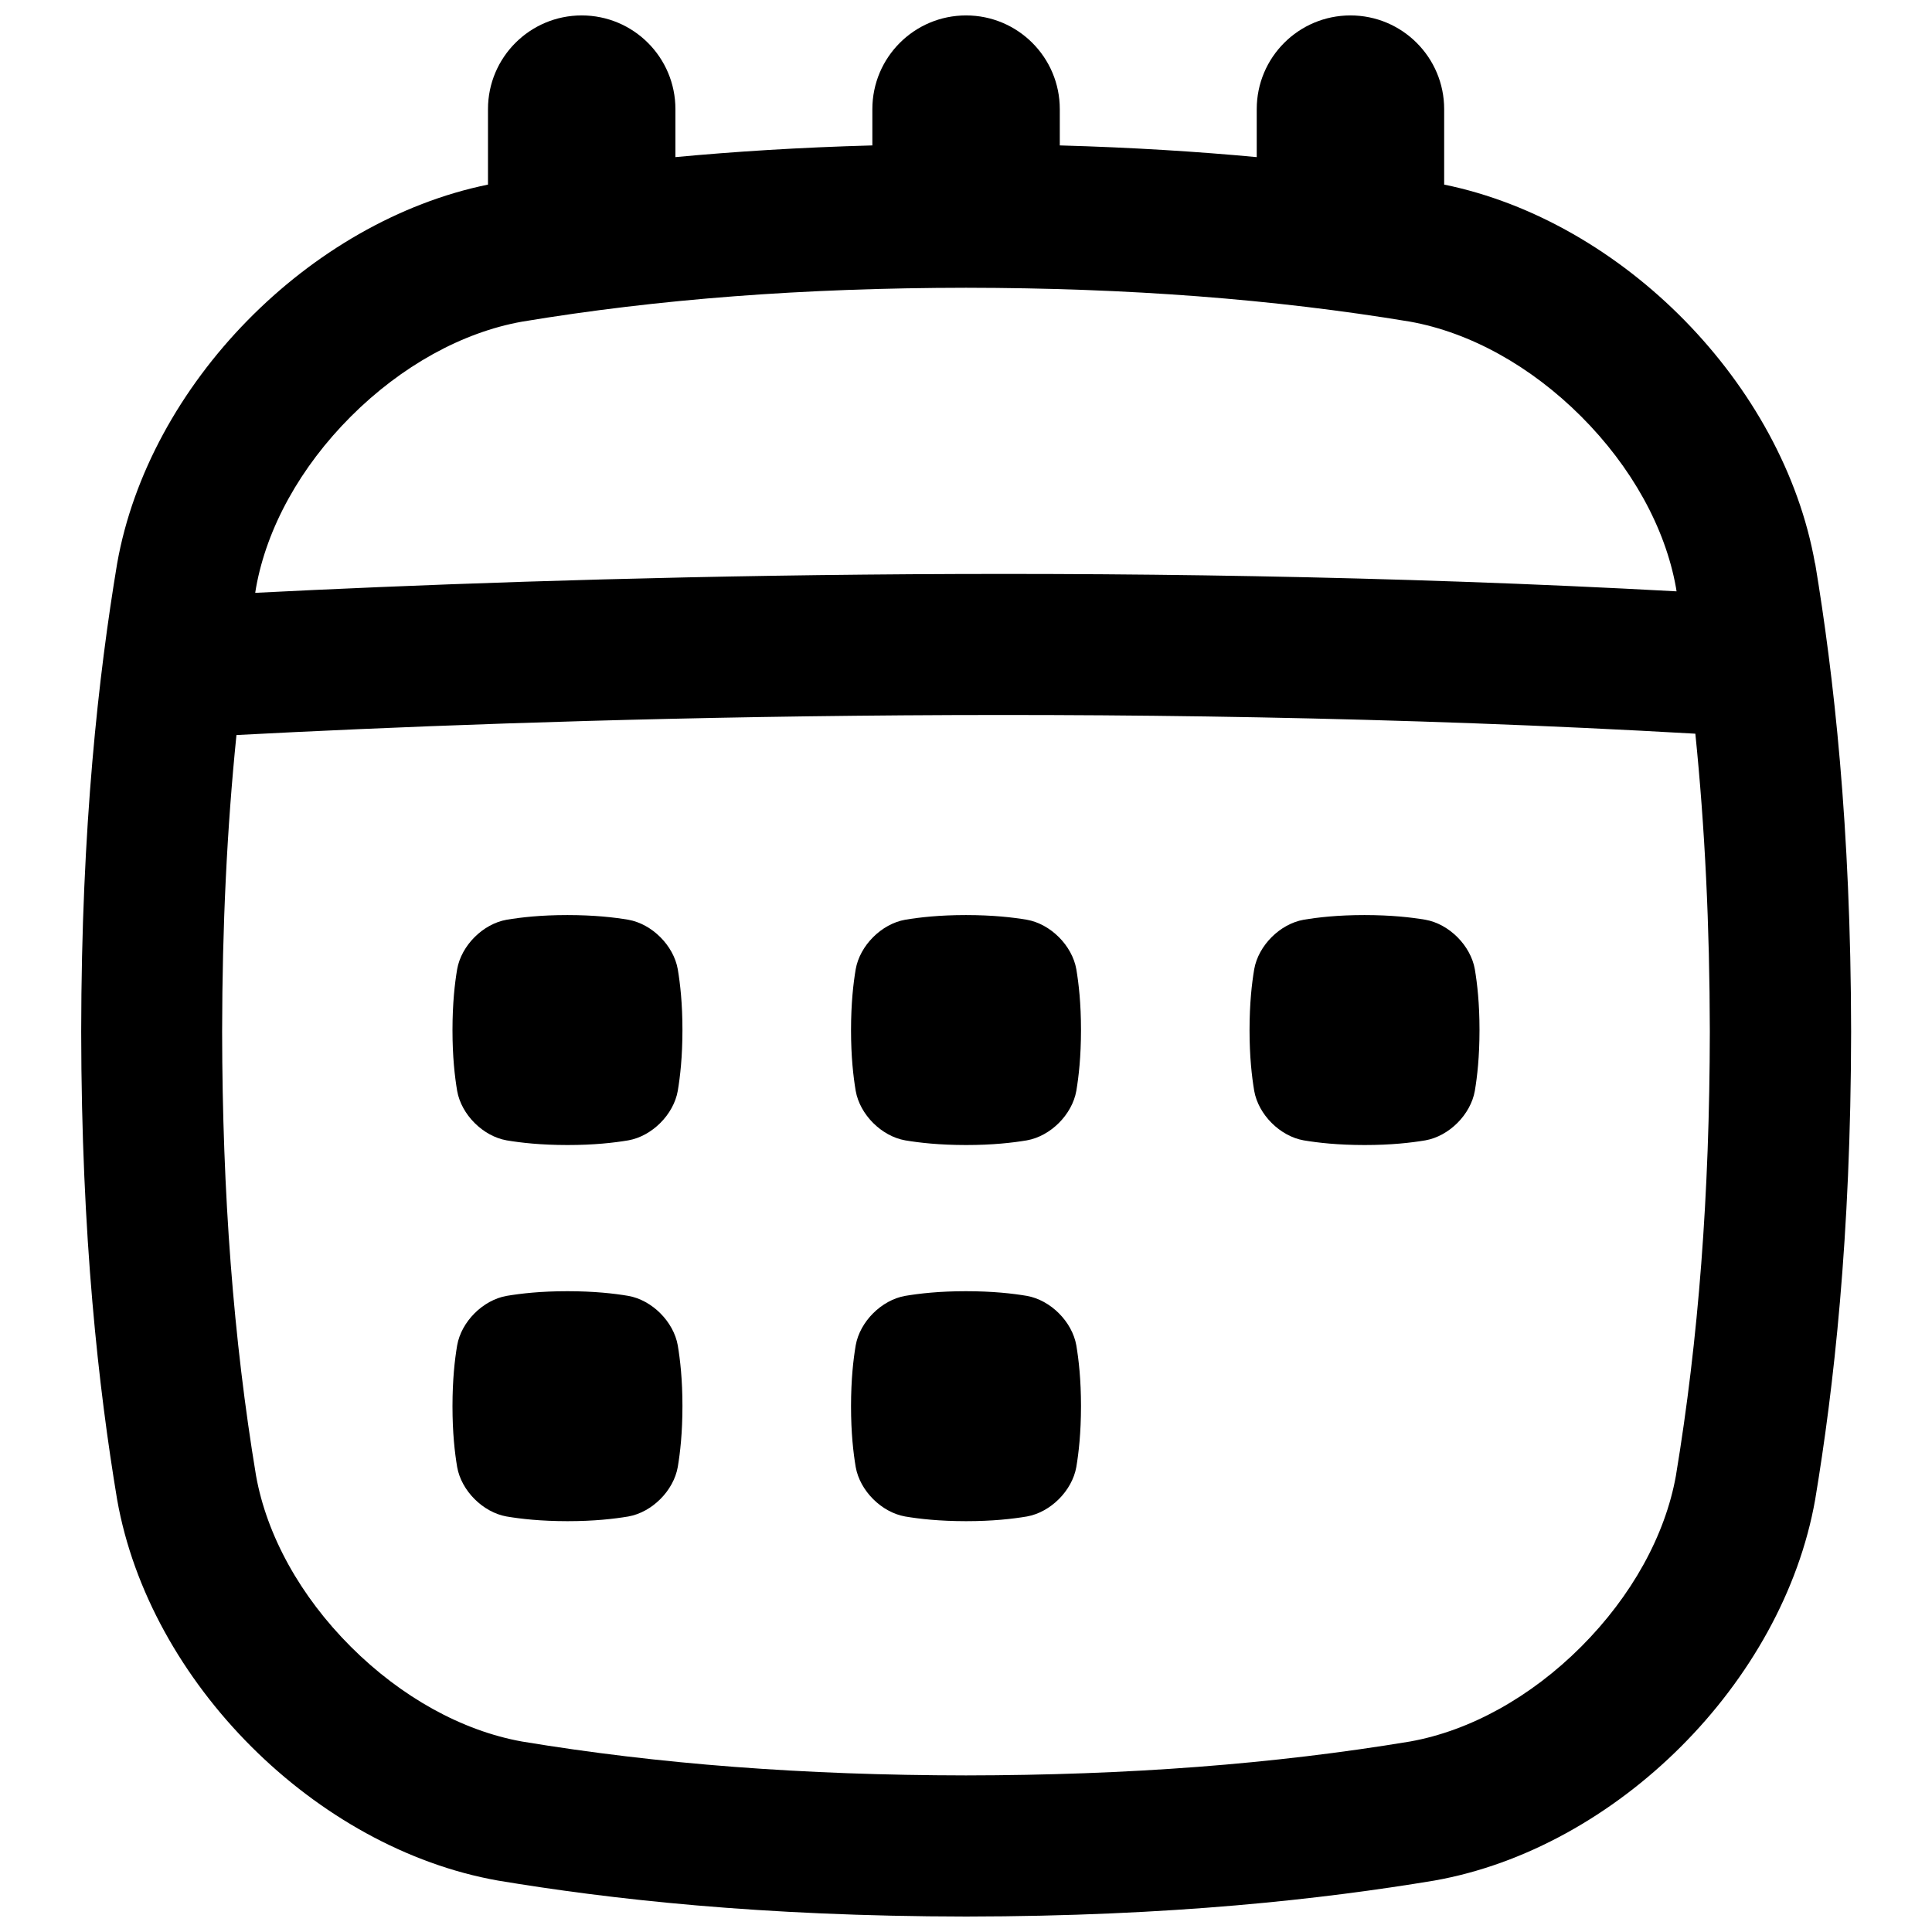 <?xml version="1.0" encoding="UTF-8"?>
<!-- Uploaded to: ICON Repo, www.iconrepo.com, Generator: ICON Repo Mixer Tools -->
<svg width="800px" height="800px" version="1.1" viewBox="144 144 512 512" xmlns="http://www.w3.org/2000/svg">
 <defs>
  <clipPath id="a">
   <path d="m165 148.09h470v503.81h-470z"/>
  </clipPath>
 </defs>
 <path d="m310.5 387.74c-3.816-0.641-9.012-1.23-16.117-1.238-7.094 0-12.301 0.602-16.117 1.238-6.297 1.113-12.004 6.828-13.117 13.117-0.641 3.816-1.23 9.012-1.238 16.117 0 7.094 0.602 12.301 1.238 16.117 1.113 6.297 6.828 12.004 13.117 13.117 3.816 0.641 9.012 1.23 16.117 1.238 7.094 0 12.301-0.602 16.117-1.238 6.297-1.113 12.004-6.828 13.117-13.117 0.641-3.816 1.23-9.012 1.238-16.117 0-7.094-0.602-12.301-1.238-16.117-1.113-6.297-6.828-12.004-13.117-13.117z"/>
 <path d="m310.5 487.42c-3.816-0.641-9.012-1.23-16.117-1.238-7.094 0-12.301 0.602-16.117 1.238-6.297 1.113-12.004 6.828-13.117 13.117-0.641 3.816-1.23 9.012-1.238 16.117 0 7.094 0.602 12.301 1.238 16.117 1.113 6.297 6.828 12.004 13.117 13.117 3.816 0.641 9.012 1.23 16.117 1.238 7.094 0 12.301-0.602 16.117-1.238 6.297-1.113 12.004-6.828 13.117-13.117 0.641-3.816 1.23-9.012 1.238-16.117 0-7.094-0.602-12.301-1.238-16.117-1.113-6.297-6.828-12.004-13.117-13.117z"/>
 <path d="m521.73 387.74c-3.816-0.641-9.012-1.23-16.117-1.238-7.094 0-12.301 0.602-16.117 1.238-6.297 1.113-12.004 6.828-13.117 13.117-0.641 3.816-1.23 9.012-1.238 16.117 0 7.094 0.602 12.301 1.238 16.117 1.113 6.297 6.828 12.004 13.117 13.117 3.816 0.641 9.012 1.23 16.117 1.238 7.094 0 12.301-0.602 16.117-1.238 6.297-1.113 12.004-6.828 13.117-13.117 0.641-3.816 1.23-9.012 1.238-16.117 0-7.094-0.602-12.301-1.238-16.117-1.113-6.297-6.828-12.004-13.117-13.117z"/>
 <path d="m416.12 387.74c-3.816-0.641-9.012-1.23-16.117-1.238-7.094 0-12.301 0.602-16.117 1.238-6.297 1.113-12.004 6.828-13.117 13.117-0.641 3.816-1.23 9.012-1.238 16.117 0 7.094 0.602 12.301 1.238 16.117 1.113 6.297 6.828 12.004 13.117 13.117 3.816 0.641 9.012 1.23 16.117 1.238 7.094 0 12.301-0.602 16.117-1.238 6.297-1.113 12.004-6.828 13.117-13.117 0.641-3.816 1.23-9.012 1.238-16.117 0-7.094-0.602-12.301-1.238-16.117-1.113-6.297-6.828-12.004-13.117-13.117z"/>
 <path d="m416.12 487.42c-3.816-0.641-9.012-1.23-16.117-1.238-7.094 0-12.301 0.602-16.117 1.238-6.297 1.113-12.004 6.828-13.117 13.117-0.641 3.816-1.23 9.012-1.238 16.117 0 7.094 0.602 12.301 1.238 16.117 1.113 6.297 6.828 12.004 13.117 13.117 3.816 0.641 9.012 1.23 16.117 1.238 7.094 0 12.301-0.602 16.117-1.238 6.297-1.113 12.004-6.828 13.117-13.117 0.641-3.816 1.23-9.012 1.238-16.117 0-7.094-0.602-12.301-1.238-16.117-1.113-6.297-6.828-12.004-13.117-13.117z"/>
 <g clip-path="url(#a)">
  <path d="m625 293.36c-8.395-47.527-50.922-90.766-98.281-100.44v-19.996c0-13.719-11.121-24.836-24.836-24.836-13.719 0-24.836 11.121-24.836 24.836v12.715c-15.457-1.445-32.766-2.559-52.191-3.102v-9.613c0-13.719-11.121-24.836-24.836-24.836-13.719 0-24.836 11.121-24.836 24.836v9.613c-19.426 0.531-36.734 1.652-52.191 3.102v-12.715c0-13.719-11.121-24.836-24.836-24.836-13.719 0-24.836 11.121-24.836 24.836v19.996c-47.359 9.684-89.887 52.91-98.281 100.44-4.891 29.391-9.465 69.391-9.523 124.02 0.059 54.621 4.633 94.621 9.523 124.02 8.551 48.434 52.547 92.418 100.98 100.98 29.391 4.891 69.391 9.465 124.02 9.523 54.621-0.059 94.621-4.644 124.02-9.523 48.434-8.562 92.418-52.547 100.98-100.98 4.891-29.391 9.465-69.391 9.523-124.02-0.059-54.621-4.644-94.621-9.523-124.02zm-388.01-38.996c13.363-13.352 29.453-22.277 45.344-25.121 36.133-6.004 74.625-8.934 117.68-8.984 43.031 0.051 81.535 2.992 117.68 8.984 15.883 2.856 31.98 11.77 45.332 25.121 13.352 13.352 22.277 29.453 25.121 45.344 0.059 0.336 0.109 0.668 0.156 1.004-151.83-8.305-296.8-3.652-376.67 0.395 0.078-0.461 0.148-0.934 0.227-1.398 2.856-15.883 11.77-31.98 25.121-45.332zm351.15 280.69c-2.844 15.891-11.77 31.98-25.121 45.344-13.363 13.363-29.461 22.277-45.344 25.121-36.141 5.992-74.637 8.934-117.68 8.984-43.039-0.051-81.535-2.992-117.68-8.984-15.883-2.856-31.98-11.77-45.344-25.121-13.363-13.352-22.277-29.453-25.121-45.344-5.992-36.113-8.934-74.605-8.984-117.68 0.031-27.918 1.289-53.902 3.797-78.582 78.582-4.133 229.46-9.367 386.62-0.355 2.527 24.797 3.797 50.902 3.836 78.945-0.051 43.051-2.992 81.543-8.984 117.68z"/>
 </g>
</svg>